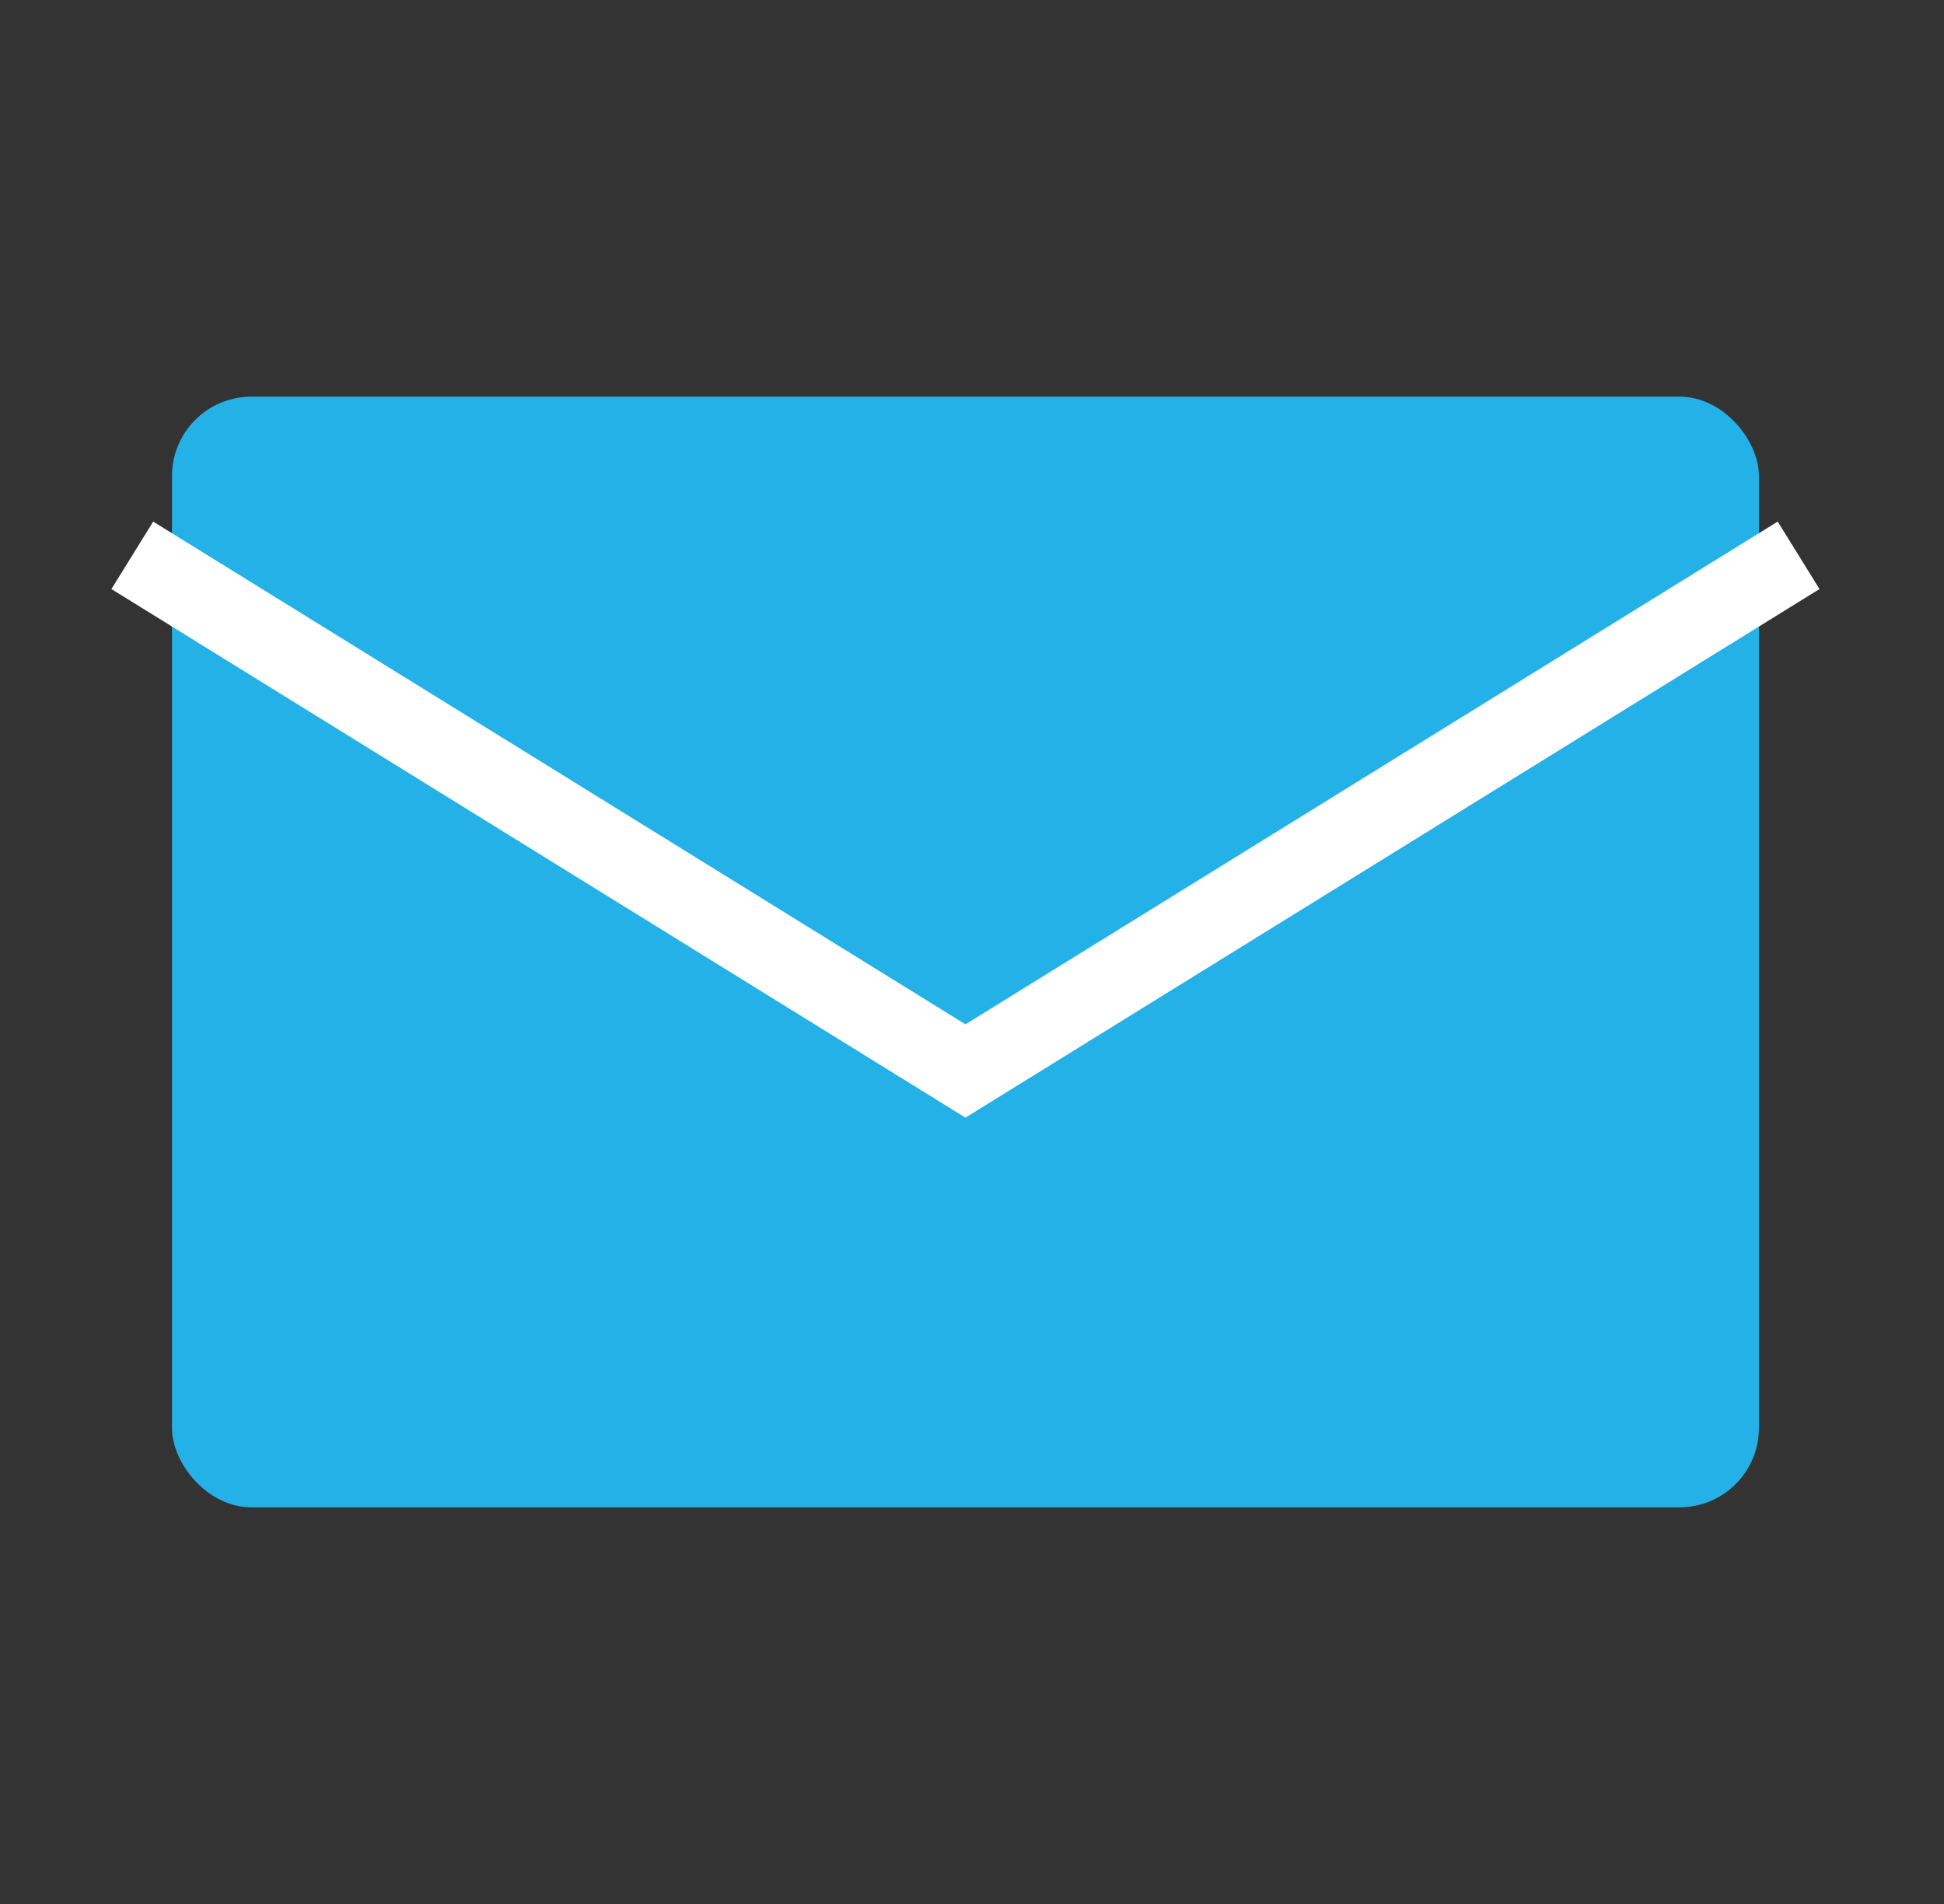 <svg xmlns="http://www.w3.org/2000/svg" width="49" height="48" fill="none" viewBox="0 0 49 48">
<rect x="0" y="0" width="49" height="48" fill="#333333" stroke="none"/>
<rect width="40" height="28" x="4.335" y="10" fill="#23B1E7" rx="2"/>
<path stroke="#fff" stroke-width="2" d="m3.335 14 21 13 21-13"/>
</svg>
